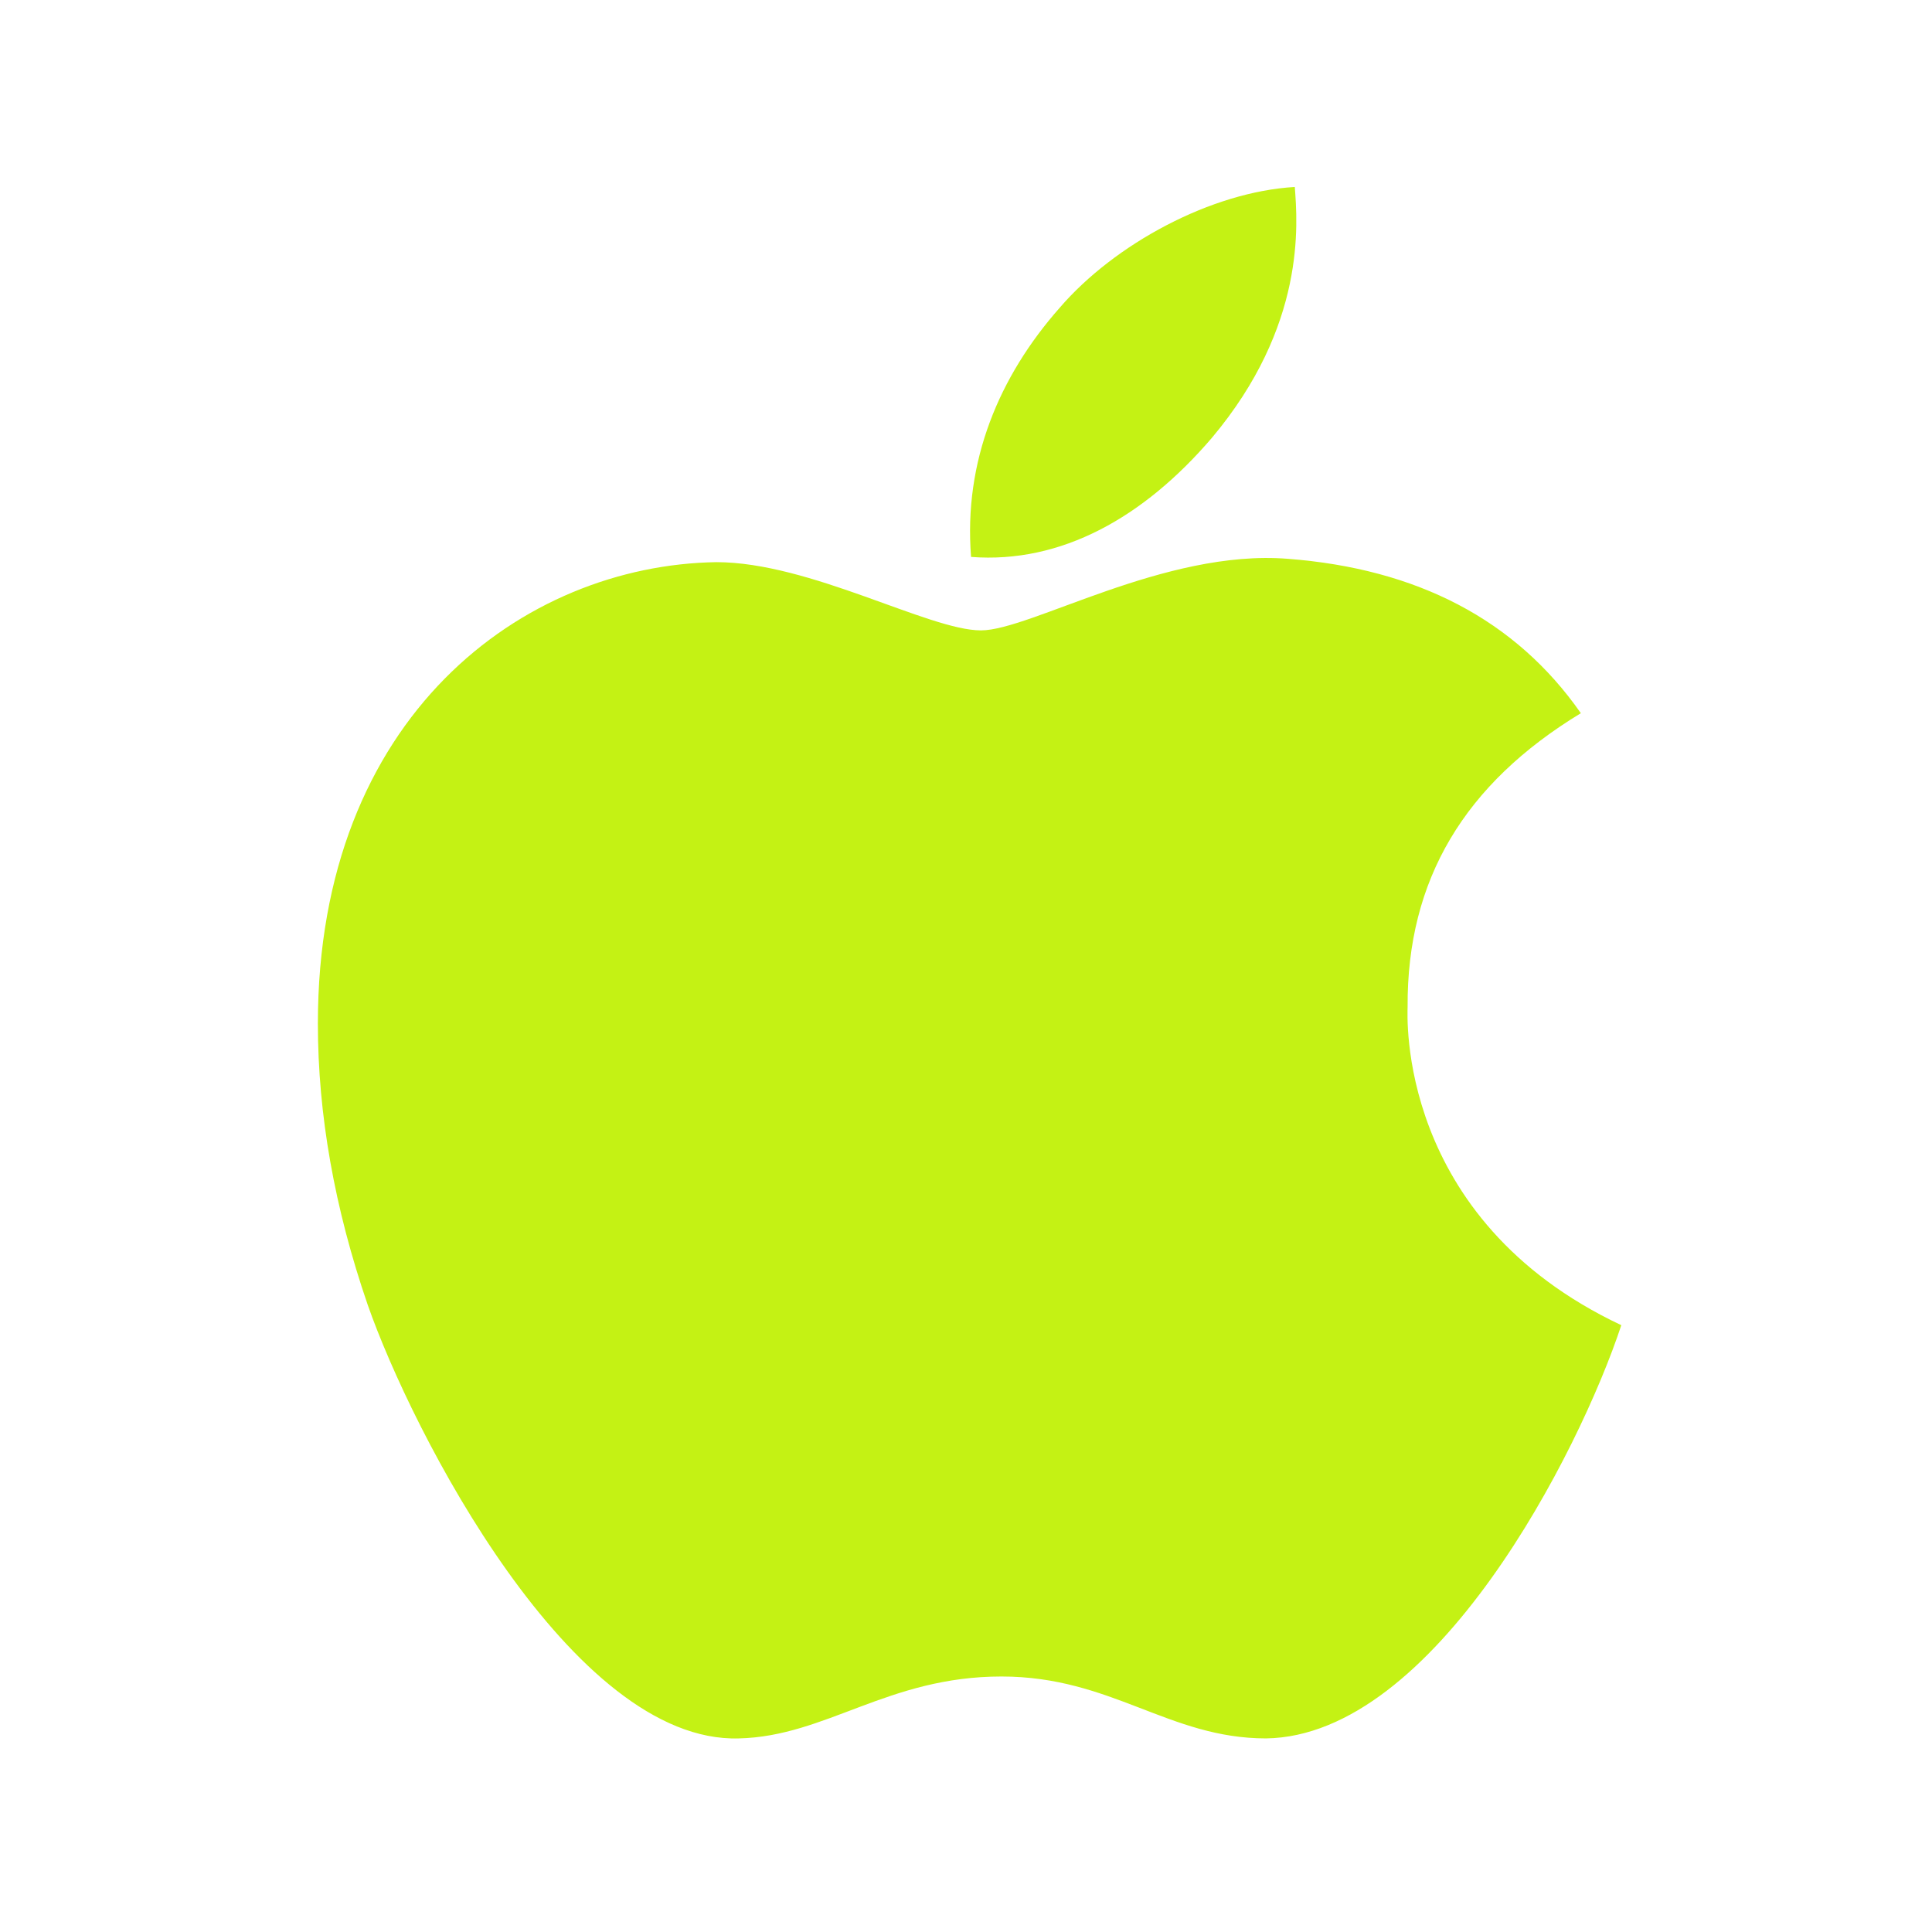 <?xml version="1.0" encoding="UTF-8"?> <svg xmlns="http://www.w3.org/2000/svg" width="94" height="94" viewBox="0 0 94 94" fill="none"> <path d="M68.486 48.989C68.45 42.801 71.253 38.138 76.915 34.7C73.748 30.163 68.958 27.668 62.643 27.187C56.664 26.716 50.123 30.671 47.728 30.671C45.197 30.671 39.408 27.351 34.854 27.351C25.455 27.496 15.466 34.845 15.466 49.796C15.466 54.215 16.273 58.778 17.888 63.478C20.048 69.665 27.832 84.826 35.952 84.581C40.198 84.481 43.201 81.569 48.726 81.569C54.088 81.569 56.864 84.581 61.6 84.581C69.793 84.463 76.833 70.681 78.883 64.476C67.896 59.295 68.486 49.306 68.486 48.989ZM58.951 21.317C63.551 15.856 63.133 10.884 62.997 9.097C58.933 9.333 54.233 11.864 51.557 14.976C48.608 18.314 46.875 22.442 47.247 27.097C51.638 27.432 55.648 25.173 58.951 21.317Z" fill="#C4F214"></path> </svg> 